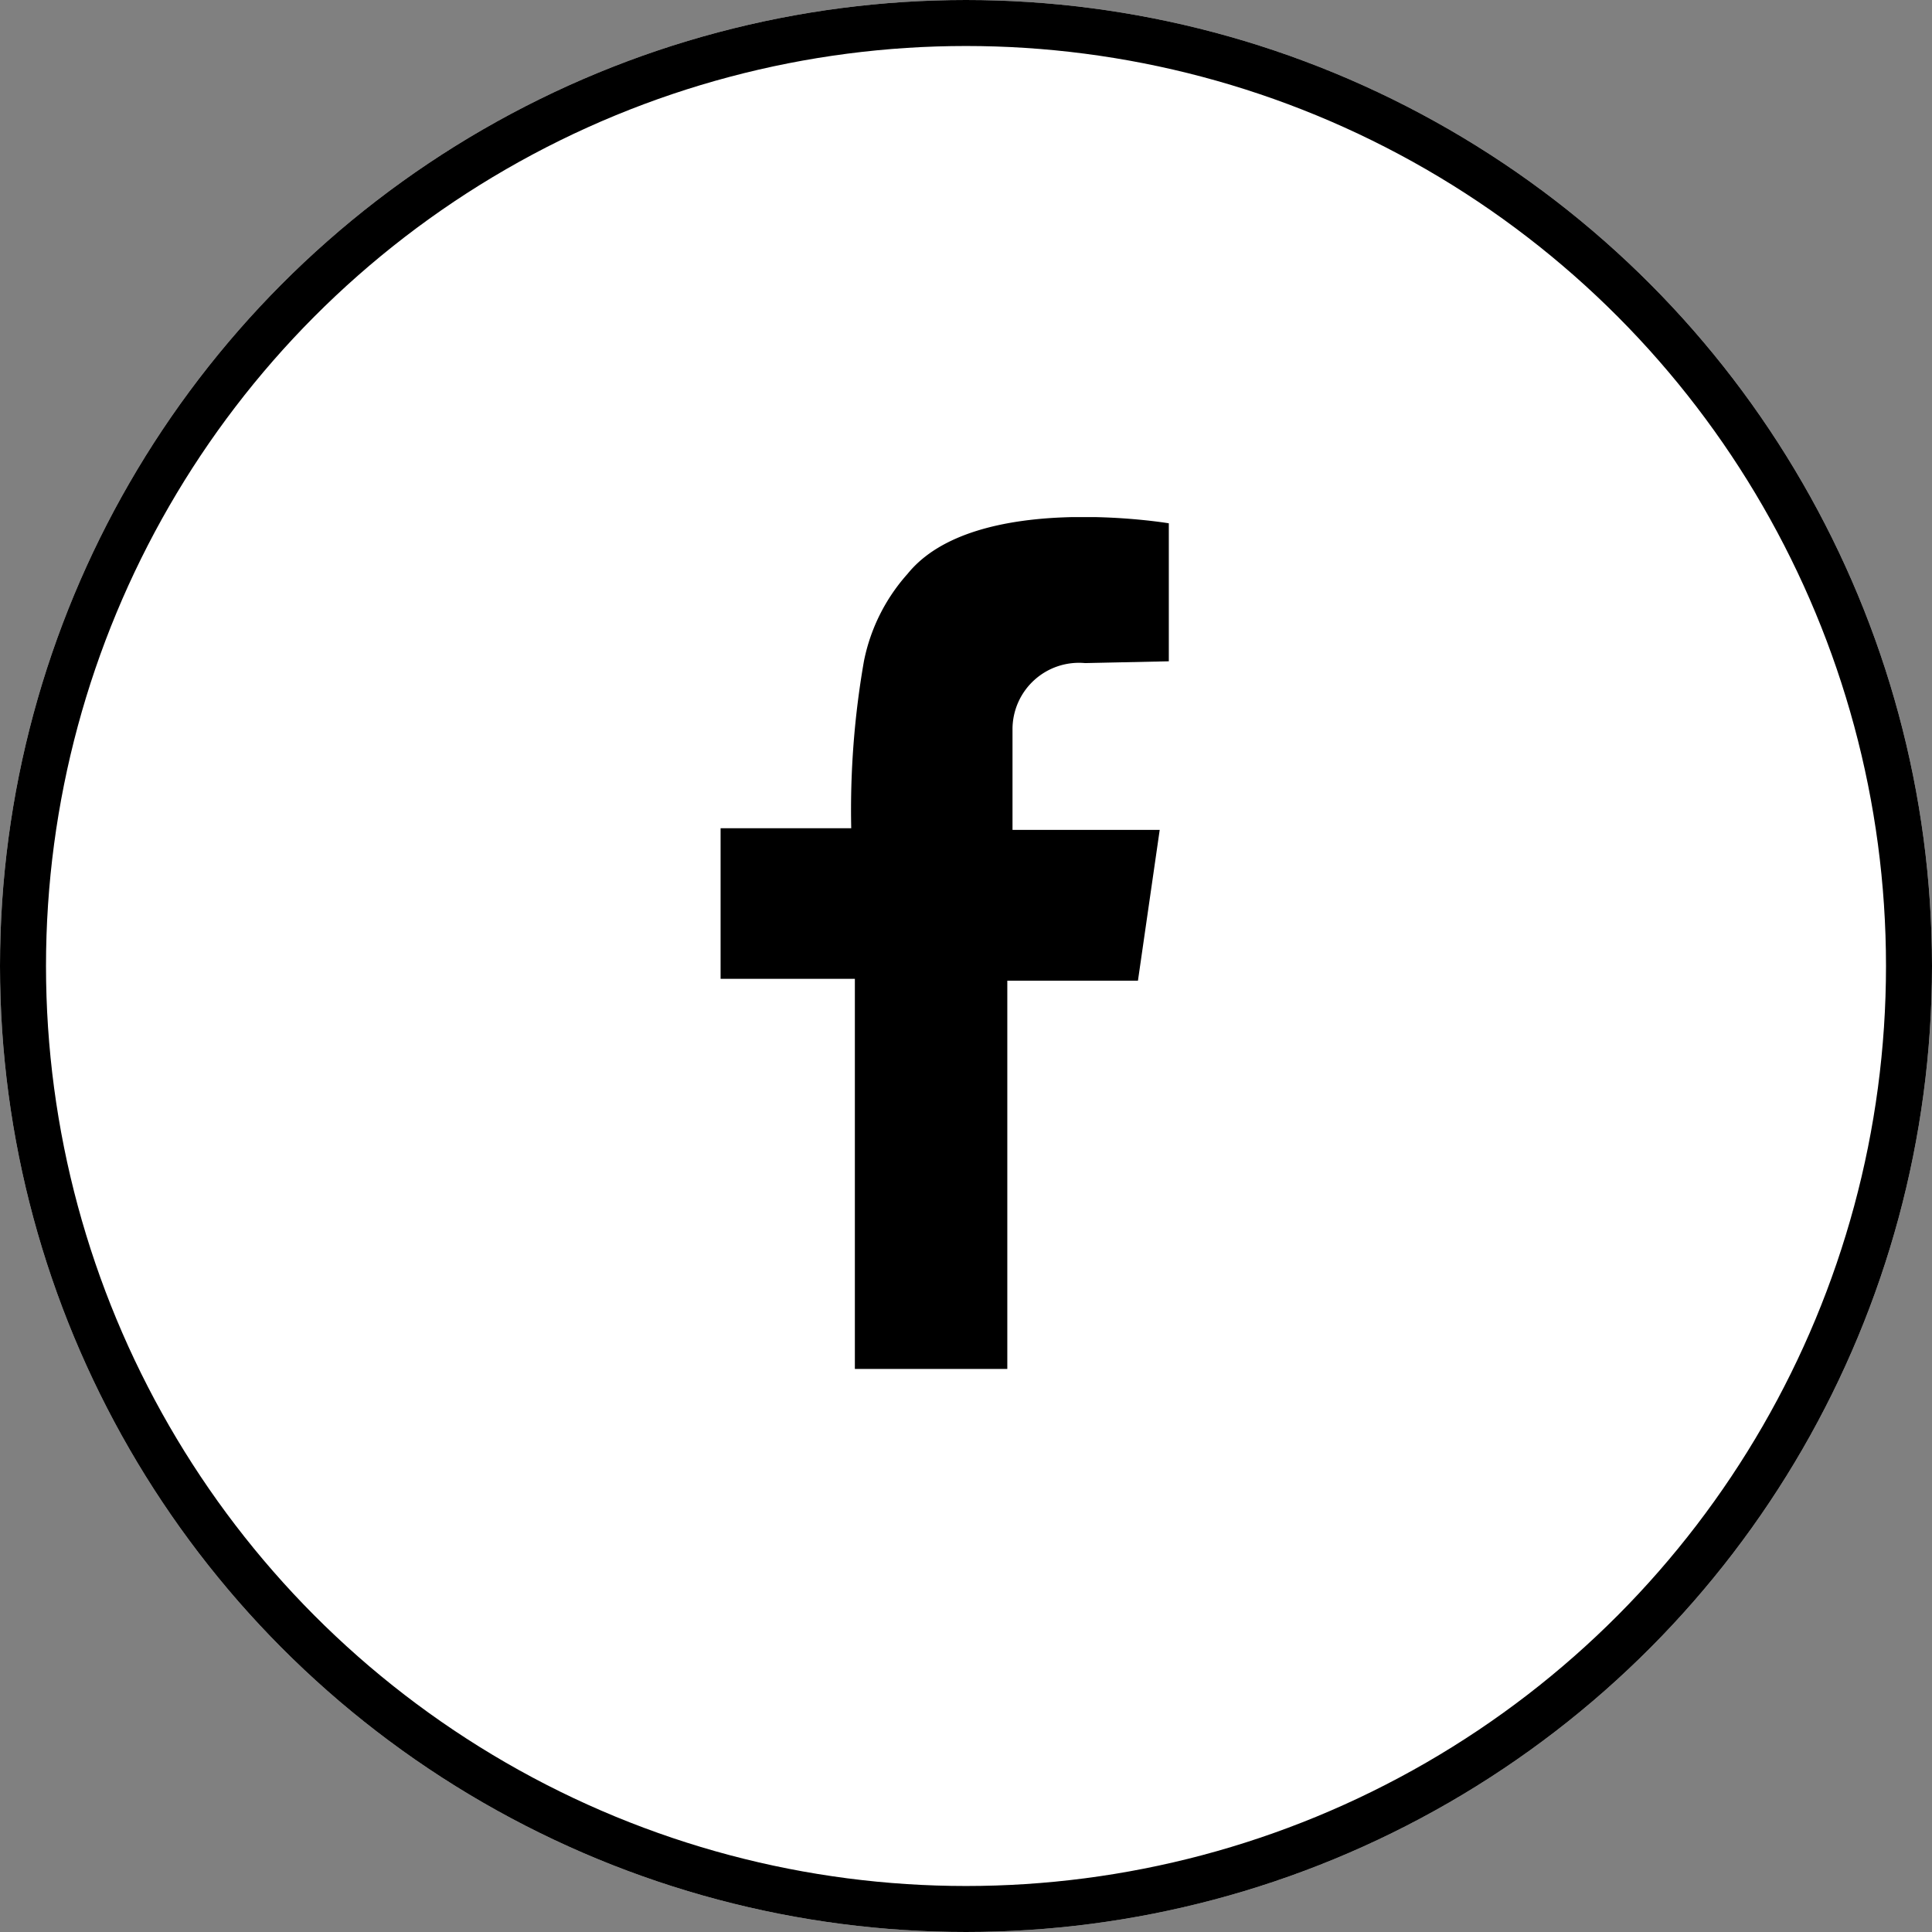 <svg xmlns="http://www.w3.org/2000/svg" xmlns:xlink="http://www.w3.org/1999/xlink" width="42" height="42" viewBox="0 0 42 42">
  <rect x="0" y="0" width="42" height="42" fill="#808080" stroke="none"/>
  <defs>
    <clipPath id="clip-path">
      <rect id="長方形_47405" data-name="長方形 47405" width="9.744" height="18.519" transform="translate(0 0)"/>
    </clipPath>
  </defs>
  <g id="グループ_405333" data-name="グループ 405333" transform="translate(-730 -4160.352)">
    <g id="楕円形_2010" data-name="楕円形 2010" transform="translate(730 4160.352)" fill="#fff" stroke="#000" stroke-width="1">
      <circle cx="21" cy="21" r="21" stroke="none"/>
      <circle cx="21" cy="21" r="20.5" fill="none"/>
    </g>
    <g id="グループ_263988" data-name="グループ 263988" transform="translate(745.665 4171.593)">
      <g id="グループ_263987" data-name="グループ 263987" transform="translate(0 0)" clip-path="url(#clip-path)">
        <path id="パス_18610" data-name="パス 18610" d="M9.744,3.135v-3s-4.221-.71-5.68,1.1a4.024,4.024,0,0,0-.947,1.893A18.761,18.761,0,0,0,2.84,6.764H0v3.274H2.919v8.481H6.233V10.078h2.84L9.546,6.8h-3.2V4.594a1.445,1.445,0,0,1,1.578-1.42Z" transform="translate(0 0)"/>
      </g>
    </g>
  </g>
</svg>
